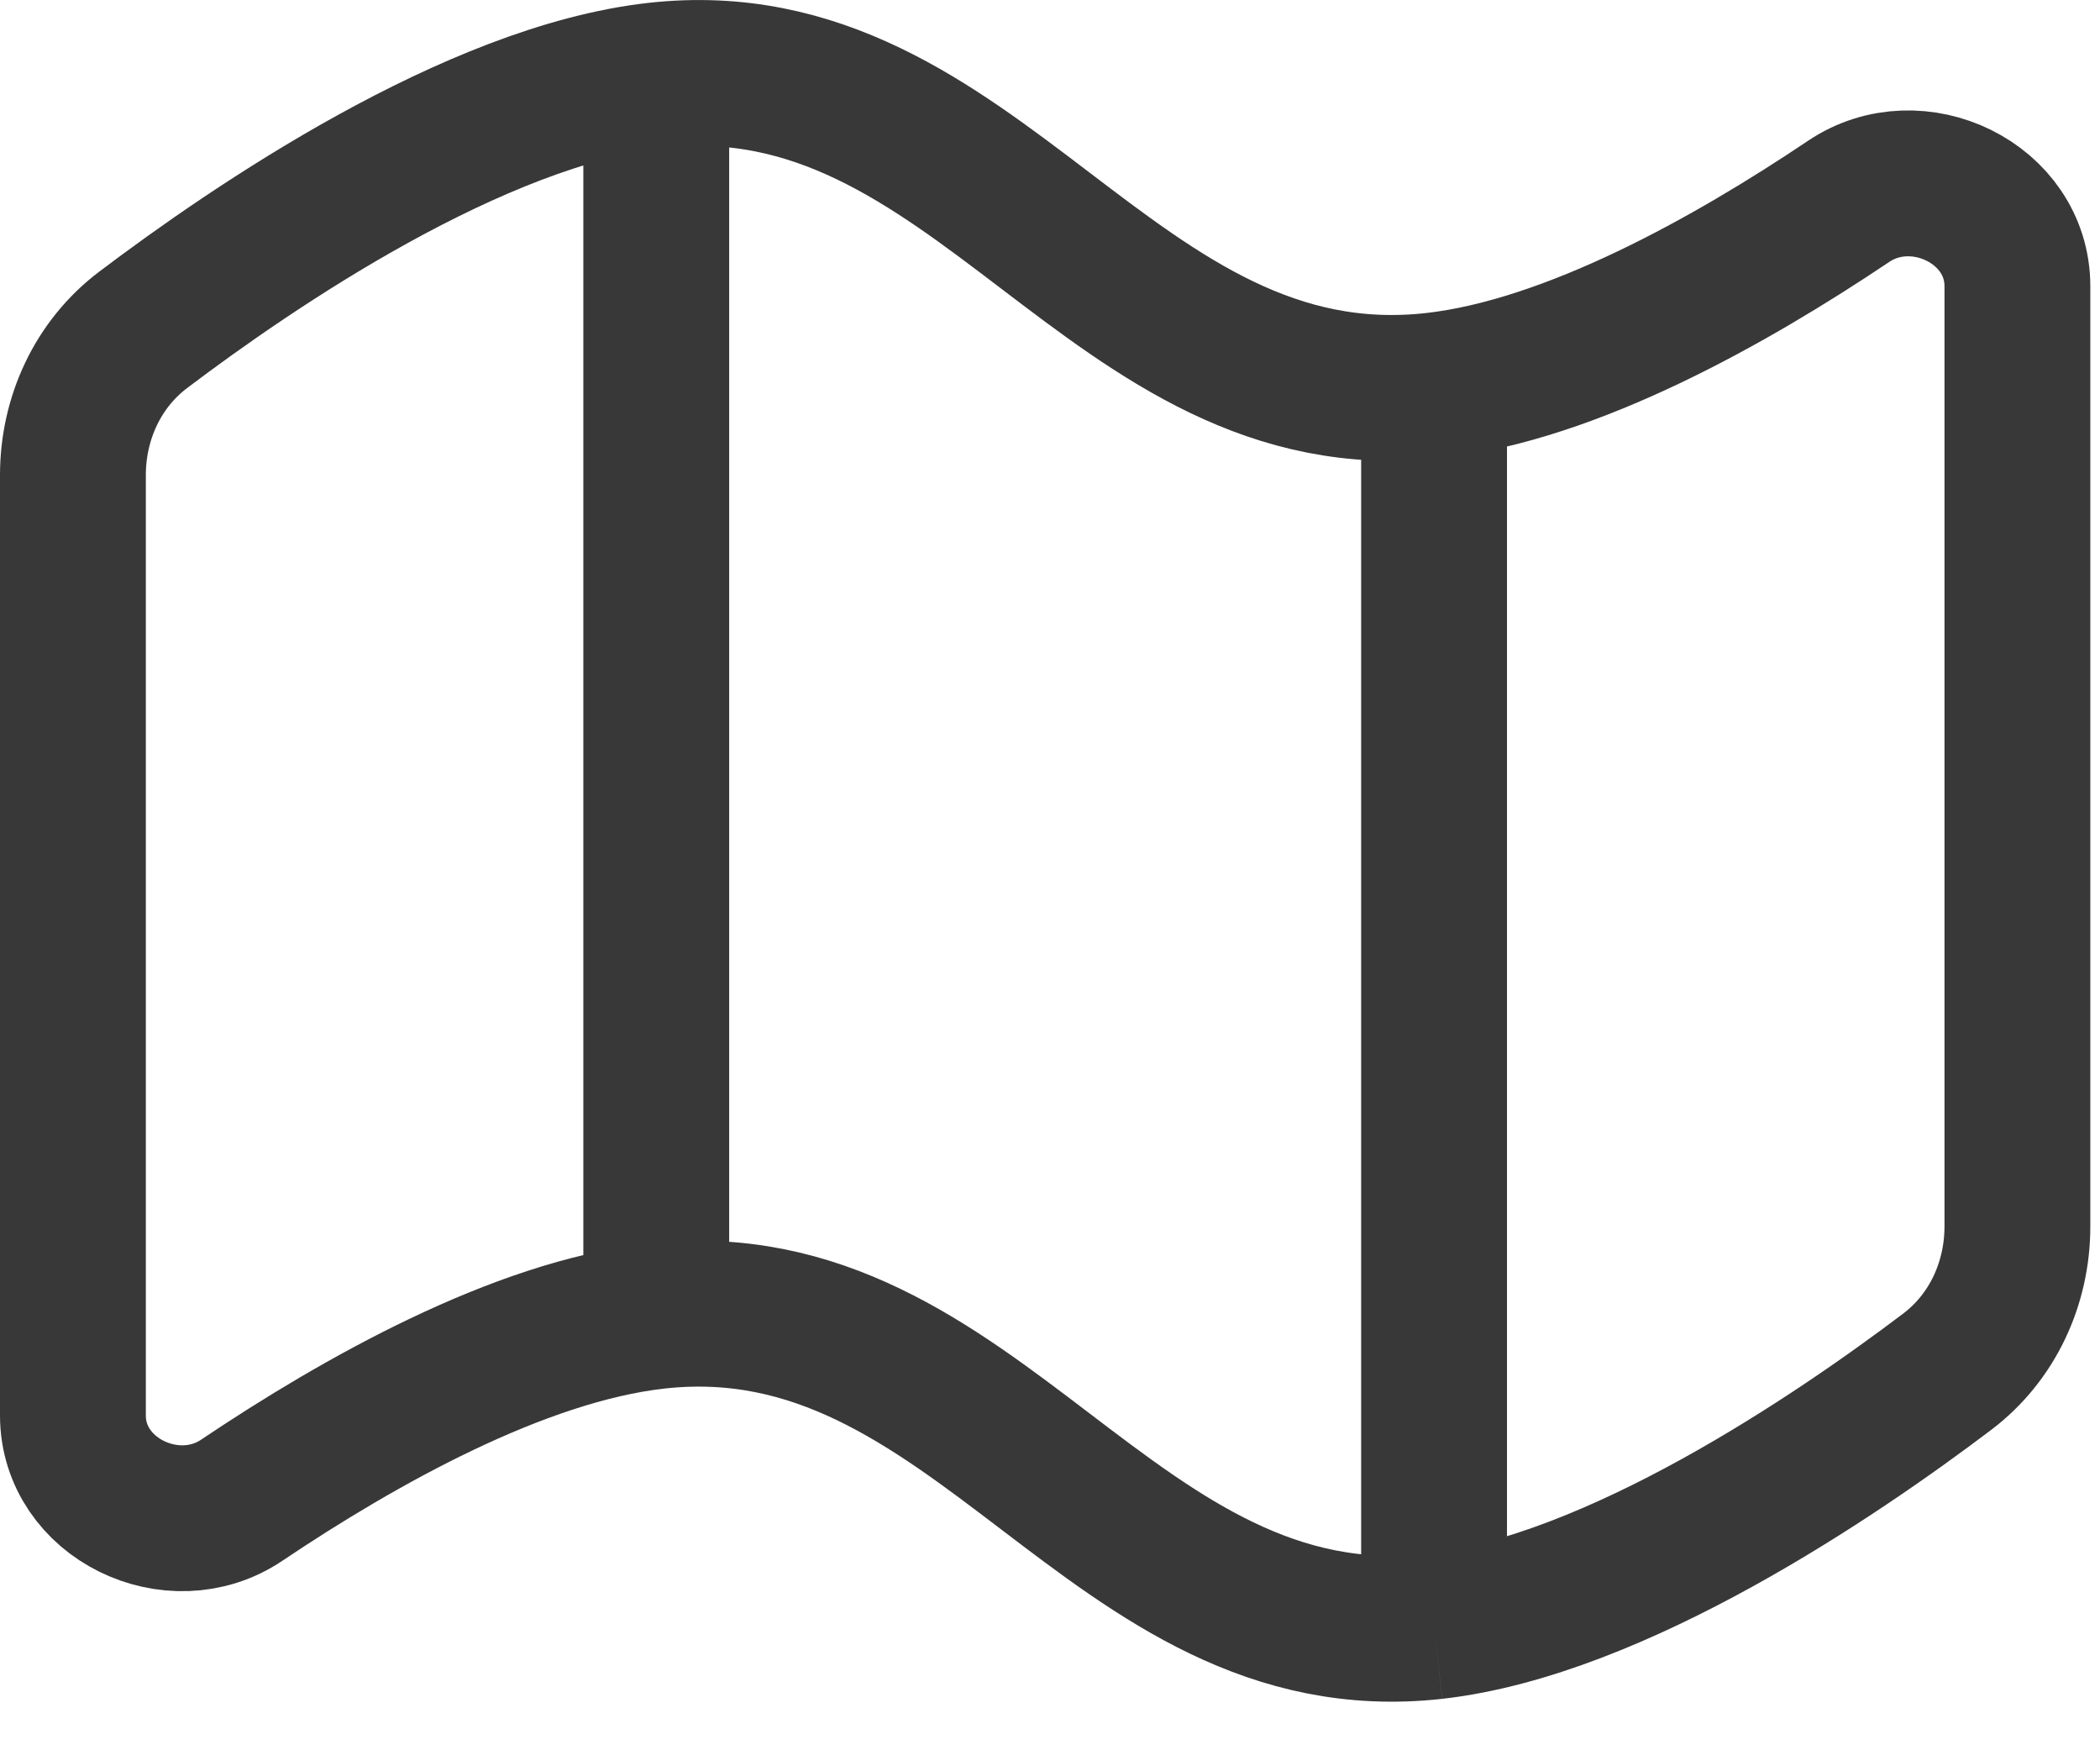 <svg width="18" height="15" viewBox="0 0 18 15" fill="none" xmlns="http://www.w3.org/2000/svg">
<path d="M5.625 0.646C4.069 0.82 2.175 2.11 1.227 2.827C0.838 3.121 0.625 3.585 0.625 4.072V12.13C0.625 12.841 1.482 13.254 2.072 12.857C3.08 12.18 4.449 11.411 5.625 11.279M5.625 0.646C8.39 0.336 9.526 3.613 12.292 3.304M5.625 0.646V11.279M12.292 3.304C13.468 3.172 14.837 2.403 15.845 1.726C16.435 1.329 17.292 1.742 17.292 2.453V10.511C17.292 10.998 17.079 11.462 16.69 11.756C15.742 12.473 13.848 13.763 12.292 13.938M12.292 3.304V13.938M5.625 11.279C8.39 10.97 9.526 14.247 12.292 13.938" stroke="#383838" stroke-width="1.25"/>
</svg>

